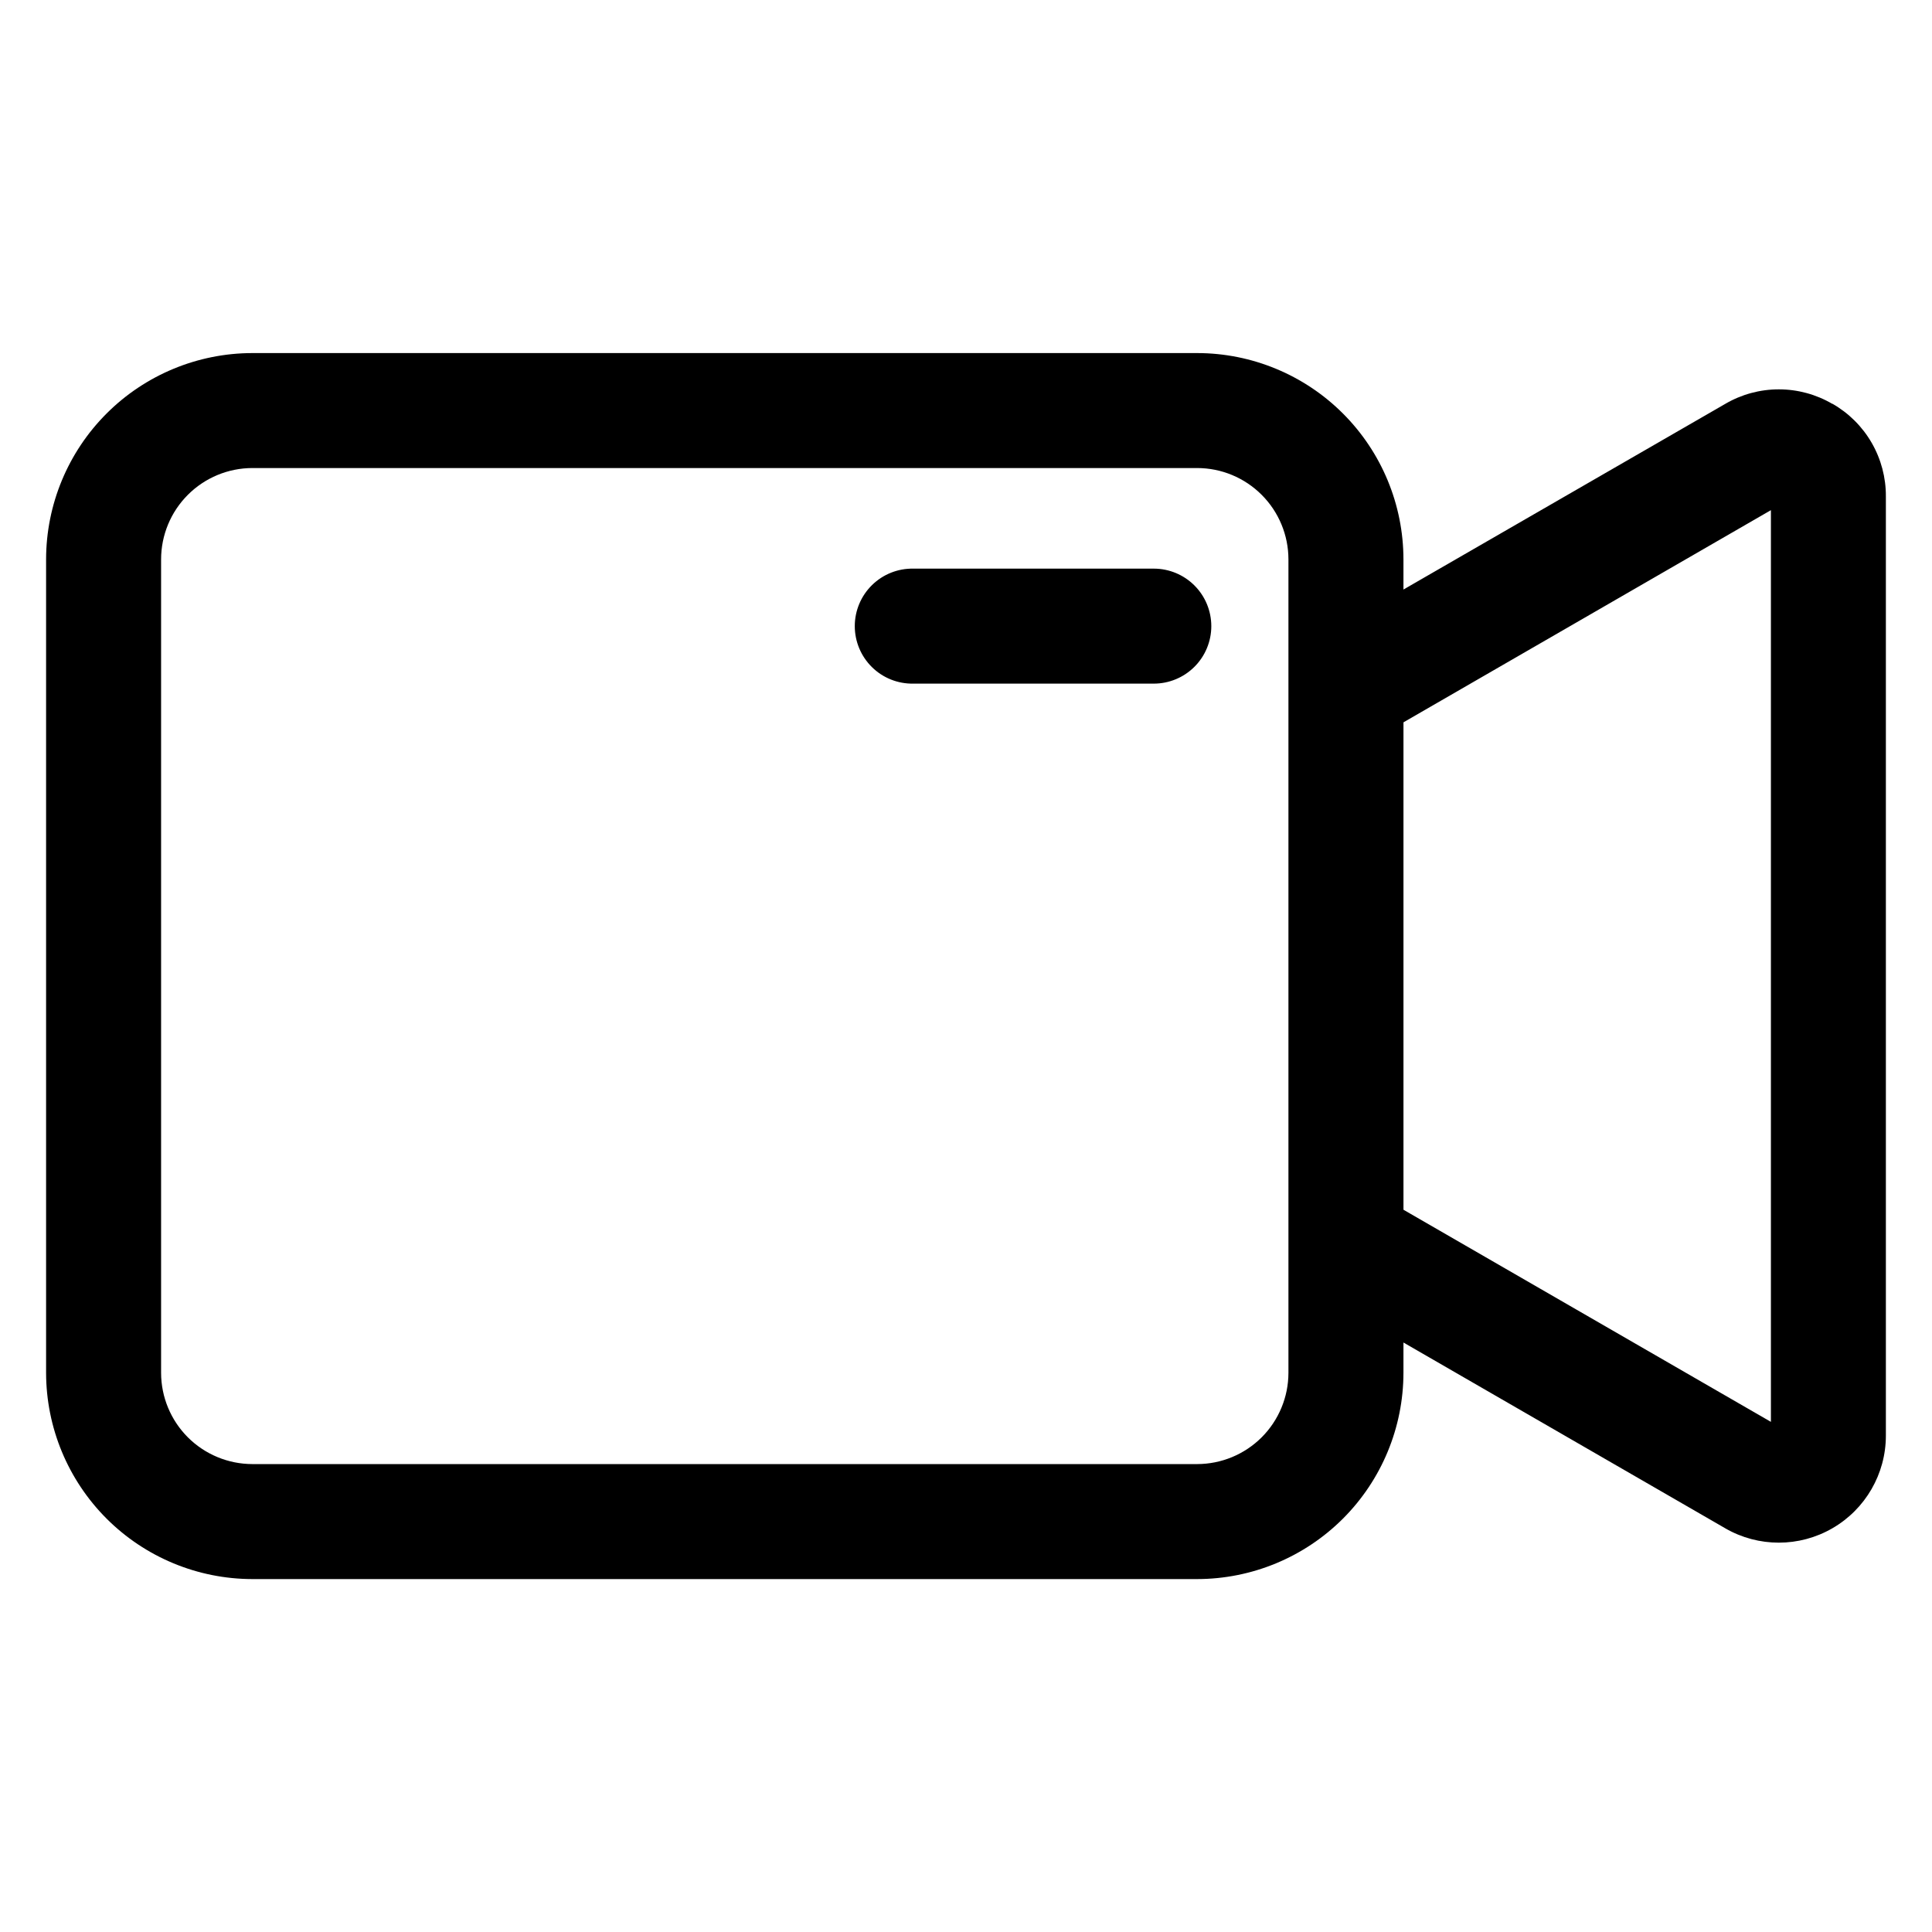 <?xml version="1.0" encoding="UTF-8"?>
<!-- Uploaded to: ICON Repo, www.svgrepo.com, Generator: ICON Repo Mixer Tools -->
<svg fill="#000000" width="800px" height="800px" version="1.1" viewBox="144 144 512 512" xmlns="http://www.w3.org/2000/svg">
 <path d="m465.01 309.93c0 4.039-1.605 7.918-4.465 10.773-2.859 2.859-6.734 4.465-10.777 4.465h-63.715c-4.094 0.078-8.043-1.492-10.961-4.359-2.922-2.867-4.566-6.785-4.566-10.879 0-4.09 1.645-8.008 4.566-10.875 2.918-2.867 6.867-4.438 10.961-4.359h63.738c4.035 0.004 7.906 1.613 10.758 4.469 2.856 2.856 4.457 6.727 4.461 10.766zm148.3 210.88-97.375-56.215v-129.17l97.375-56.227zm-127.86-13v-215.58c-0.008-6.414-2.559-12.562-7.094-17.098-4.535-4.539-10.684-7.09-17.098-7.098h-250.37c-6.414 0.008-12.566 2.559-17.102 7.098-4.535 4.535-7.086 10.684-7.094 17.098v215.58c0.008 6.41 2.559 12.562 7.094 17.098 4.539 4.531 10.688 7.082 17.102 7.09h250.37c6.41-0.008 12.562-2.559 17.098-7.09 4.535-4.535 7.086-10.688 7.094-17.098zm144.14-256.78c-4.305-2.519-9.203-3.848-14.188-3.848-4.988 0-9.883 1.328-14.188 3.848l-85.285 49.203v-8c-0.016-14.496-5.777-28.395-16.031-38.645-10.25-10.25-24.148-16.012-38.645-16.02h-250.37c-14.496 0.012-28.391 5.773-38.641 16.023s-16.012 24.145-16.027 38.641v215.58c0.016 14.492 5.781 28.387 16.027 38.637 10.25 10.246 24.145 16.008 38.641 16.023h250.37c14.492-0.012 28.391-5.773 38.645-16.02 10.25-10.25 16.016-24.148 16.031-38.641v-8.031l85.297 49.242-0.004 0.004c8.781 5.062 19.594 5.059 28.371-0.012 8.777-5.066 14.184-14.434 14.184-24.566v-248.88c0.031-4.988-1.27-9.895-3.762-14.215-2.492-4.32-6.094-7.898-10.426-10.367z" fill-rule="evenodd"/>
</svg>
